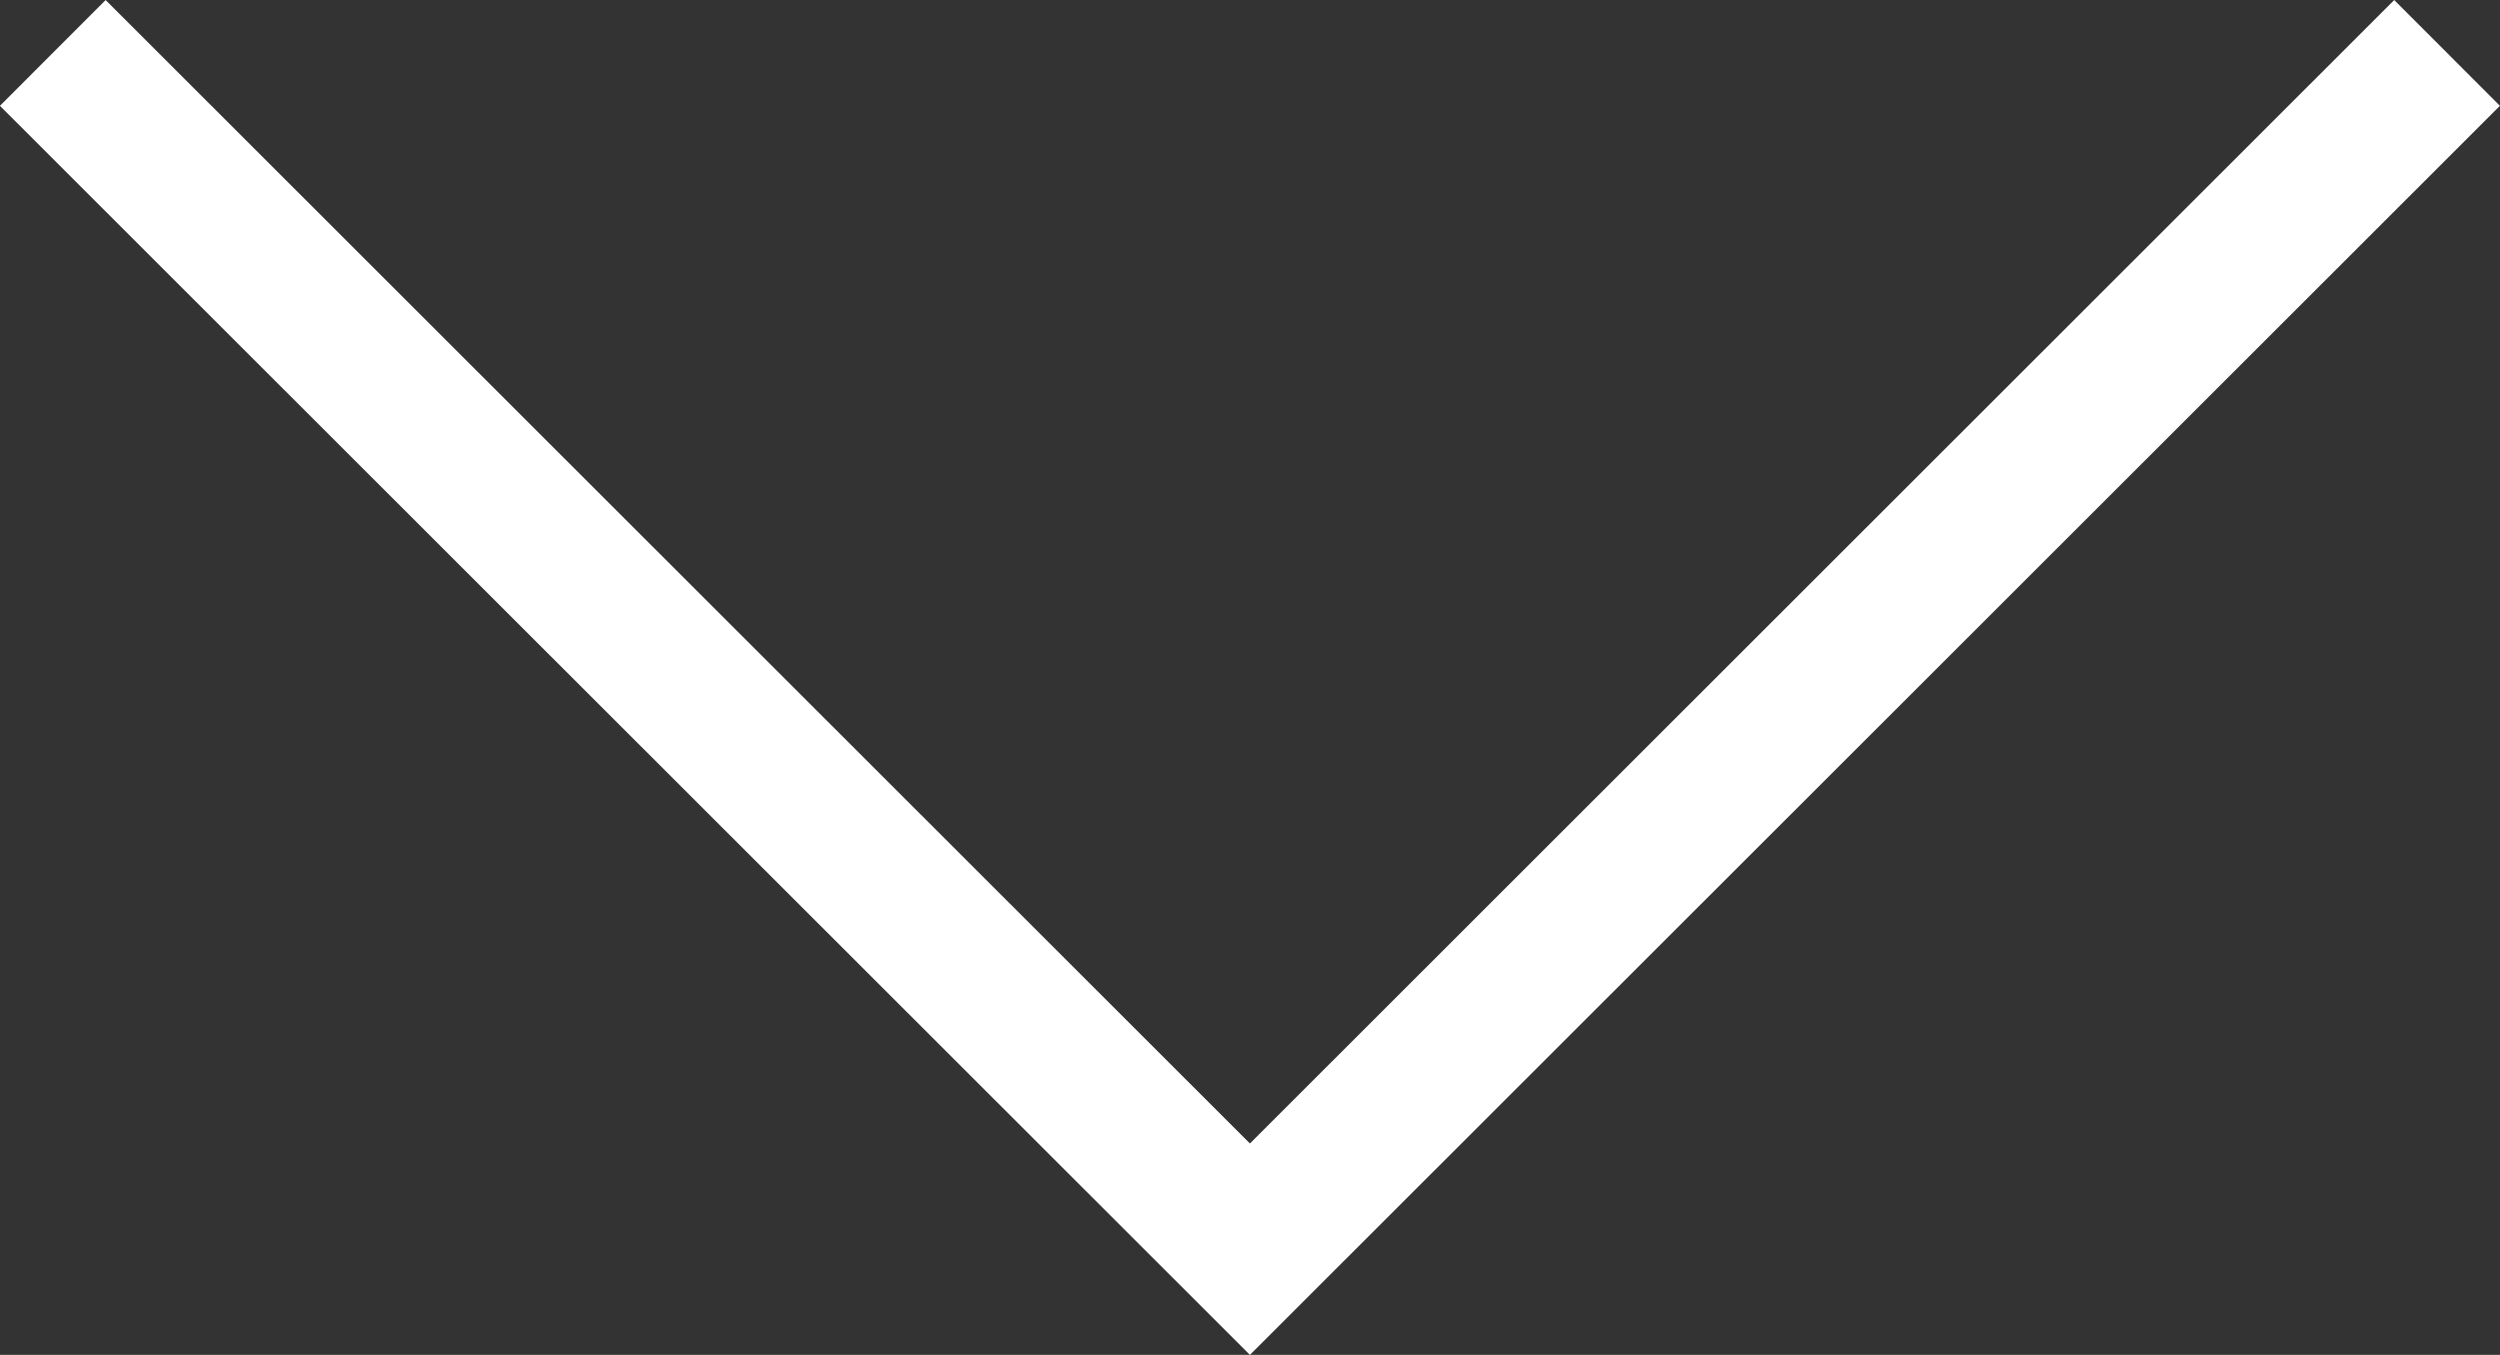 <svg xmlns="http://www.w3.org/2000/svg" viewBox="12170.253 415.646 16.719 9.061"><rect x="12170.253" y="415.646" width="16.719" height="9.061" fill="#333333" stroke="none"/><defs><style>.a{fill:none;stroke:#fff;}</style></defs><path class="a" d="M12162,552l8.006,8,8.006-8" transform="translate(8.606 -136)"/></svg>